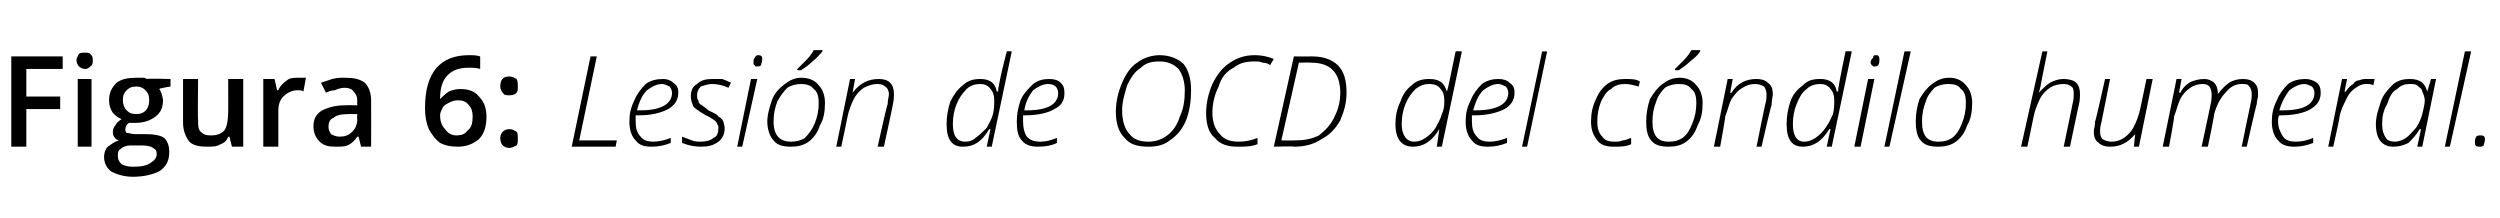 <?xml version="1.0" standalone="no"?><!DOCTYPE svg PUBLIC "-//W3C//DTD SVG 1.1//EN" "http://www.w3.org/Graphics/SVG/1.1/DTD/svg11.dtd"><svg xmlns="http://www.w3.org/2000/svg" version="1.1" width="199.4px" height="17.4px" viewBox="0 -4 199.4 17.4" style="top:-4px">  <desc>Figura 6: Lesión de OCD del cóndilo humeral</desc>  <defs/>  <g id="Polygon108538">    <path d="M 2.1 7.7 L 0.9 7.7 L 0.9 0.5 L 5 0.5 L 5 1.5 L 2.1 1.5 L 2.1 3.7 L 4.8 3.7 L 4.8 4.7 L 2.1 4.7 L 2.1 7.7 Z M 7.3 7.7 L 6.2 7.7 L 6.2 2.3 L 7.3 2.3 L 7.3 7.7 Z M 6.1 0.8 C 6.1 0.6 6.2 0.5 6.3 0.3 C 6.4 0.2 6.6 0.2 6.8 0.2 C 7 0.2 7.1 0.2 7.2 0.3 C 7.4 0.5 7.4 0.6 7.4 0.8 C 7.4 1 7.4 1.2 7.2 1.3 C 7.1 1.4 7 1.5 6.8 1.5 C 6.6 1.5 6.4 1.4 6.3 1.3 C 6.2 1.2 6.1 1 6.1 0.8 Z M 13.6 2.3 L 13.6 2.9 C 13.6 2.9 12.67 3.05 12.7 3.1 C 12.8 3.2 12.8 3.3 12.9 3.5 C 12.9 3.6 13 3.8 13 4 C 13 4.6 12.8 5 12.4 5.3 C 12 5.6 11.5 5.8 10.8 5.8 C 10.6 5.8 10.5 5.8 10.3 5.8 C 10.1 5.9 10 6.1 10 6.3 C 10 6.4 10 6.5 10.1 6.6 C 10.3 6.6 10.5 6.7 10.8 6.7 C 10.8 6.7 11.7 6.7 11.7 6.7 C 12.3 6.7 12.8 6.8 13.1 7 C 13.4 7.3 13.5 7.7 13.5 8.1 C 13.5 8.8 13.3 9.2 12.8 9.6 C 12.3 9.9 11.5 10.1 10.6 10.1 C 9.9 10.1 9.3 9.9 8.9 9.7 C 8.5 9.4 8.3 9 8.3 8.5 C 8.3 8.2 8.4 7.9 8.6 7.7 C 8.9 7.5 9.1 7.3 9.5 7.2 C 9.4 7.2 9.2 7.1 9.1 6.9 C 9 6.8 9 6.6 9 6.5 C 9 6.3 9.1 6.1 9.2 6 C 9.3 5.8 9.4 5.7 9.7 5.5 C 9.4 5.4 9.2 5.2 9 5 C 8.8 4.7 8.7 4.4 8.7 4 C 8.7 3.4 8.9 3 9.3 2.6 C 9.7 2.3 10.2 2.2 10.9 2.2 C 11 2.2 11.2 2.2 11.3 2.2 C 11.5 2.2 11.6 2.2 11.7 2.3 C 11.73 2.25 13.6 2.3 13.6 2.3 Z M 9.4 8.5 C 9.4 8.7 9.5 8.9 9.7 9.1 C 9.9 9.2 10.2 9.3 10.6 9.3 C 11.3 9.3 11.7 9.2 12 9 C 12.3 8.8 12.5 8.6 12.5 8.3 C 12.5 8 12.4 7.9 12.2 7.8 C 12.1 7.7 11.8 7.6 11.3 7.6 C 11.3 7.6 10.4 7.6 10.4 7.6 C 10.1 7.6 9.8 7.7 9.6 7.9 C 9.4 8 9.4 8.2 9.4 8.5 Z M 9.8 4 C 9.8 4.3 9.9 4.6 10.1 4.8 C 10.3 5 10.5 5.1 10.9 5.1 C 11.5 5.1 11.9 4.7 11.9 4 C 11.9 3.6 11.8 3.4 11.6 3.2 C 11.4 3 11.2 2.9 10.9 2.9 C 10.5 2.9 10.3 3 10.1 3.2 C 9.9 3.4 9.8 3.6 9.8 4 Z M 18.5 7.7 L 18.3 6.9 C 18.3 6.9 18.24 6.94 18.2 6.9 C 18.1 7.2 17.9 7.4 17.6 7.5 C 17.3 7.7 16.9 7.7 16.5 7.7 C 15.9 7.7 15.4 7.6 15.1 7.3 C 14.8 6.9 14.6 6.4 14.6 5.8 C 14.6 5.78 14.6 2.3 14.6 2.3 L 15.8 2.3 C 15.8 2.3 15.76 5.58 15.8 5.6 C 15.8 6 15.8 6.3 16 6.5 C 16.2 6.7 16.4 6.8 16.8 6.8 C 17.3 6.8 17.6 6.7 17.9 6.4 C 18.1 6.1 18.2 5.6 18.2 4.9 C 18.21 4.94 18.2 2.3 18.2 2.3 L 19.4 2.3 L 19.4 7.7 L 18.5 7.7 Z M 23.8 2.2 C 24 2.2 24.2 2.2 24.4 2.2 C 24.4 2.2 24.2 3.3 24.2 3.3 C 24.1 3.2 23.9 3.2 23.7 3.2 C 23.3 3.2 22.9 3.4 22.6 3.7 C 22.3 4 22.2 4.4 22.2 4.8 C 22.2 4.83 22.2 7.7 22.2 7.7 L 21 7.7 L 21 2.3 L 21.9 2.3 L 22.1 3.2 C 22.1 3.2 22.16 3.2 22.2 3.2 C 22.3 2.9 22.6 2.6 22.9 2.4 C 23.1 2.2 23.5 2.2 23.8 2.2 Z M 28.8 7.7 L 28.6 6.9 C 28.6 6.9 28.52 6.9 28.5 6.9 C 28.3 7.2 28 7.5 27.7 7.6 C 27.5 7.7 27.1 7.7 26.7 7.7 C 26.2 7.7 25.8 7.6 25.5 7.3 C 25.2 7 25 6.6 25 6.1 C 25 5.5 25.2 5.1 25.7 4.8 C 26.1 4.6 26.7 4.4 27.5 4.4 C 27.54 4.38 28.5 4.4 28.5 4.4 C 28.5 4.4 28.47 4.06 28.5 4.1 C 28.5 3.7 28.4 3.5 28.2 3.3 C 28.1 3.1 27.8 3 27.5 3 C 27.2 3 26.9 3.1 26.7 3.2 C 26.4 3.2 26.2 3.3 26 3.4 C 26 3.4 25.6 2.6 25.6 2.6 C 25.9 2.5 26.2 2.4 26.5 2.3 C 26.9 2.2 27.2 2.2 27.5 2.2 C 28.2 2.2 28.7 2.3 29.1 2.6 C 29.4 2.9 29.6 3.4 29.6 4 C 29.61 4.01 29.6 7.7 29.6 7.7 L 28.8 7.7 Z M 27.1 6.9 C 27.5 6.9 27.8 6.8 28.1 6.5 C 28.3 6.3 28.5 6 28.5 5.5 C 28.46 5.54 28.5 5.1 28.5 5.1 C 28.5 5.1 27.77 5.1 27.8 5.1 C 27.2 5.1 26.8 5.2 26.6 5.4 C 26.3 5.5 26.2 5.8 26.2 6.1 C 26.2 6.4 26.3 6.5 26.4 6.7 C 26.6 6.8 26.8 6.9 27.1 6.9 Z M 33.9 4.6 C 33.9 1.8 35.1 0.4 37.4 0.4 C 37.7 0.4 38 0.4 38.3 0.5 C 38.3 0.5 38.3 1.5 38.3 1.5 C 38 1.4 37.7 1.4 37.4 1.4 C 36.6 1.4 36.1 1.6 35.7 2 C 35.3 2.4 35.1 3 35.1 3.9 C 35.1 3.9 35.1 3.9 35.1 3.9 C 35.3 3.7 35.5 3.5 35.8 3.3 C 36 3.2 36.4 3.1 36.7 3.1 C 37.4 3.1 37.9 3.3 38.2 3.7 C 38.6 4.1 38.8 4.6 38.8 5.3 C 38.8 6.1 38.6 6.7 38.2 7.1 C 37.7 7.5 37.2 7.7 36.5 7.7 C 35.9 7.7 35.5 7.6 35.1 7.4 C 34.7 7.1 34.5 6.8 34.2 6.3 C 34 5.8 33.9 5.3 33.9 4.6 Z M 36.4 6.8 C 36.8 6.8 37.1 6.7 37.3 6.4 C 37.6 6.2 37.7 5.8 37.7 5.3 C 37.7 4.9 37.6 4.6 37.4 4.4 C 37.2 4.1 36.9 4 36.5 4 C 36.2 4 36 4.1 35.8 4.2 C 35.6 4.3 35.4 4.4 35.3 4.6 C 35.2 4.8 35.1 5 35.1 5.2 C 35.1 5.6 35.2 6 35.5 6.3 C 35.7 6.6 36 6.8 36.4 6.8 Z M 39.9 7 C 39.9 6.8 40 6.6 40.1 6.5 C 40.2 6.4 40.4 6.3 40.6 6.3 C 40.9 6.3 41 6.4 41.2 6.5 C 41.3 6.6 41.3 6.8 41.3 7 C 41.3 7.3 41.3 7.5 41.2 7.6 C 41 7.7 40.8 7.8 40.6 7.8 C 40.4 7.8 40.2 7.7 40.1 7.6 C 40 7.5 39.9 7.3 39.9 7 Z M 39.9 2.9 C 39.9 2.4 40.1 2.1 40.6 2.1 C 40.9 2.1 41 2.2 41.2 2.3 C 41.3 2.5 41.3 2.6 41.3 2.9 C 41.3 3.1 41.3 3.3 41.2 3.4 C 41 3.6 40.8 3.6 40.6 3.6 C 40.4 3.6 40.2 3.6 40.1 3.4 C 40 3.3 39.9 3.1 39.9 2.9 Z M 45.6 7.7 L 47.1 0.5 L 47.6 0.5 L 46.2 7.2 L 49.2 7.2 L 49.1 7.7 L 45.6 7.7 Z M 50.2 5.7 C 50.2 5.1 50.3 4.6 50.6 4 C 50.8 3.5 51.1 3.1 51.5 2.7 C 51.9 2.4 52.4 2.3 52.9 2.3 C 53.2 2.3 53.5 2.4 53.7 2.6 C 54 2.8 54.1 3 54.1 3.4 C 54.1 4 53.8 4.4 53.3 4.7 C 52.7 5 52 5.2 50.9 5.2 C 50.9 5.2 50.7 5.2 50.7 5.2 C 50.7 5.3 50.7 5.5 50.7 5.7 C 50.7 6.2 50.8 6.6 51.1 6.9 C 51.3 7.2 51.7 7.3 52.1 7.3 C 52.5 7.3 53 7.2 53.5 7 C 53.5 7 53.5 7.4 53.5 7.4 C 53 7.6 52.5 7.7 52 7.7 C 51.4 7.7 51 7.6 50.7 7.2 C 50.4 6.9 50.2 6.4 50.2 5.7 Z M 50.8 4.8 C 50.8 4.8 51.1 4.8 51.1 4.8 C 52.7 4.8 53.6 4.3 53.6 3.4 C 53.6 3.2 53.5 3 53.4 2.9 C 53.2 2.8 53 2.7 52.8 2.7 C 52.4 2.7 52 2.9 51.6 3.2 C 51.2 3.6 51 4.1 50.8 4.8 Z M 55.9 7.7 C 55.4 7.7 54.9 7.6 54.4 7.4 C 54.4 7.4 54.4 6.9 54.4 6.9 C 54.7 7 54.9 7.1 55.2 7.2 C 55.4 7.3 55.7 7.3 55.9 7.3 C 56.3 7.3 56.7 7.2 56.9 7 C 57.2 6.9 57.3 6.6 57.3 6.2 C 57.3 6.1 57.3 6 57.2 5.9 C 57.2 5.8 57.1 5.7 57 5.6 C 56.8 5.5 56.6 5.3 56.3 5.2 C 55.8 4.9 55.5 4.7 55.3 4.5 C 55.2 4.2 55.1 4 55.1 3.7 C 55.1 3.3 55.2 2.9 55.6 2.7 C 55.9 2.4 56.3 2.3 56.8 2.3 C 57.1 2.3 57.3 2.3 57.6 2.3 C 57.9 2.4 58.1 2.5 58.3 2.6 C 58.3 2.6 58.1 3 58.1 3 C 57.7 2.8 57.2 2.7 56.8 2.7 C 56.5 2.7 56.2 2.8 55.9 2.9 C 55.7 3.1 55.6 3.3 55.6 3.6 C 55.6 3.8 55.6 3.9 55.7 4 C 55.7 4.2 55.8 4.3 56 4.4 C 56.1 4.5 56.3 4.6 56.5 4.8 C 56.9 5 57.2 5.1 57.3 5.3 C 57.5 5.4 57.6 5.5 57.7 5.7 C 57.7 5.8 57.8 6 57.8 6.2 C 57.8 6.7 57.6 7.1 57.3 7.3 C 56.9 7.6 56.5 7.7 55.9 7.7 C 55.9 7.7 55.9 7.7 55.9 7.7 Z M 58.8 7.7 L 59.9 2.3 L 60.4 2.3 L 59.2 7.7 L 58.8 7.7 Z M 60.1 1 C 60.1 0.8 60.1 0.7 60.2 0.6 C 60.3 0.4 60.4 0.4 60.5 0.4 C 60.7 0.4 60.8 0.5 60.8 0.7 C 60.8 0.9 60.7 1.1 60.7 1.2 C 60.6 1.3 60.5 1.3 60.4 1.3 C 60.3 1.3 60.2 1.3 60.2 1.2 C 60.1 1.2 60.1 1.1 60.1 1 Z M 61.2 5.7 C 61.2 5.1 61.4 4.5 61.6 3.9 C 61.8 3.4 62.2 3 62.6 2.7 C 63 2.4 63.4 2.2 63.9 2.2 C 64.5 2.2 65 2.4 65.3 2.8 C 65.6 3.1 65.8 3.6 65.8 4.2 C 65.8 4.9 65.7 5.5 65.4 6 C 65.2 6.6 64.9 7 64.5 7.3 C 64.1 7.6 63.6 7.7 63.1 7.7 C 62.5 7.7 62 7.6 61.7 7.2 C 61.4 6.9 61.2 6.3 61.2 5.7 Z M 61.7 5.7 C 61.7 6.8 62.2 7.3 63.1 7.3 C 63.5 7.3 63.9 7.2 64.2 7 C 64.5 6.7 64.8 6.3 65 5.8 C 65.2 5.3 65.3 4.8 65.3 4.2 C 65.3 3.7 65.2 3.3 64.9 3.1 C 64.7 2.8 64.3 2.7 63.9 2.7 C 63.5 2.7 63.1 2.8 62.8 3 C 62.5 3.3 62.2 3.7 62 4.1 C 61.8 4.6 61.7 5.1 61.7 5.7 Z M 63.6 1.6 C 63.6 1.6 63.56 1.49 63.6 1.5 C 63.8 1.3 64 1.1 64.3 0.8 C 64.6 0.5 64.8 0.2 64.9 0 C 64.92 -0.01 65.6 0 65.6 0 C 65.6 0 65.59 0.1 65.6 0.1 C 65.4 0.3 65.2 0.6 64.8 0.9 C 64.5 1.2 64.2 1.4 63.9 1.6 C 63.88 1.59 63.6 1.6 63.6 1.6 Z M 66.7 7.7 L 67.8 2.3 L 68.2 2.3 L 68 3.4 C 68 3.4 68.05 3.42 68 3.4 C 68.6 2.6 69.3 2.3 70.1 2.3 C 70.5 2.3 70.8 2.4 71 2.6 C 71.2 2.8 71.3 3.1 71.3 3.5 C 71.3 3.7 71.3 4 71.2 4.4 C 71.23 4.36 70.5 7.7 70.5 7.7 L 70 7.7 C 70 7.7 70.76 4.27 70.8 4.3 C 70.8 4 70.9 3.7 70.9 3.5 C 70.9 3.3 70.8 3 70.6 2.9 C 70.5 2.8 70.3 2.7 70 2.7 C 69.6 2.7 69.3 2.8 68.9 3 C 68.6 3.2 68.3 3.5 68.1 3.9 C 67.9 4.3 67.7 4.8 67.6 5.3 C 67.61 5.31 67.1 7.7 67.1 7.7 L 66.7 7.7 Z M 76.8 7.7 C 75.9 7.7 75.5 7.1 75.5 5.9 C 75.5 5.3 75.6 4.7 75.8 4.1 C 76.1 3.5 76.4 3.1 76.8 2.8 C 77.2 2.4 77.7 2.3 78.2 2.3 C 78.9 2.3 79.4 2.6 79.5 3.3 C 79.5 3.3 79.6 3.3 79.6 3.3 C 79.6 3.1 79.8 2 80.3 0.1 C 80.25 0.07 80.7 0.1 80.7 0.1 L 79.1 7.7 L 78.7 7.7 L 79 6.3 C 79 6.3 78.91 6.31 78.9 6.3 C 78.3 7.3 77.7 7.7 76.8 7.7 C 76.8 7.7 76.8 7.7 76.8 7.7 Z M 76 5.9 C 76 6.8 76.3 7.3 77 7.3 C 77.3 7.3 77.6 7.2 77.8 7 C 78.1 6.8 78.4 6.5 78.7 6.2 C 78.9 5.8 79.1 5.5 79.2 5.1 C 79.3 4.7 79.3 4.3 79.3 4 C 79.3 3.6 79.2 3.3 79 3.1 C 78.8 2.8 78.5 2.7 78.2 2.7 C 77.8 2.7 77.4 2.8 77.1 3.1 C 76.8 3.4 76.5 3.8 76.3 4.3 C 76.1 4.8 76 5.3 76 5.9 Z M 81.1 5.7 C 81.1 5.1 81.2 4.6 81.4 4 C 81.6 3.5 82 3.1 82.4 2.7 C 82.8 2.4 83.2 2.3 83.7 2.3 C 84.1 2.3 84.4 2.4 84.6 2.6 C 84.8 2.8 84.9 3 84.9 3.4 C 84.9 4 84.7 4.4 84.1 4.7 C 83.6 5 82.8 5.2 81.7 5.2 C 81.7 5.2 81.6 5.2 81.6 5.2 C 81.6 5.3 81.6 5.5 81.6 5.7 C 81.6 6.2 81.7 6.6 81.9 6.9 C 82.2 7.2 82.5 7.3 83 7.3 C 83.4 7.3 83.8 7.2 84.3 7 C 84.3 7 84.3 7.4 84.3 7.4 C 83.9 7.6 83.4 7.7 82.8 7.7 C 82.3 7.7 81.8 7.6 81.5 7.2 C 81.2 6.9 81.1 6.4 81.1 5.7 Z M 81.7 4.8 C 81.7 4.8 81.9 4.8 81.9 4.8 C 83.6 4.8 84.4 4.3 84.4 3.4 C 84.4 3.2 84.3 3 84.2 2.9 C 84.1 2.8 83.9 2.7 83.6 2.7 C 83.2 2.7 82.8 2.9 82.4 3.2 C 82.1 3.6 81.8 4.1 81.7 4.8 Z M 89 4.9 C 89 4.1 89.2 3.3 89.5 2.6 C 89.8 1.9 90.2 1.3 90.7 1 C 91.2 0.6 91.9 0.4 92.5 0.4 C 93.3 0.4 94 0.7 94.4 1.1 C 94.8 1.6 95 2.3 95 3.2 C 95 4 94.9 4.8 94.6 5.6 C 94.3 6.3 93.9 6.8 93.3 7.2 C 92.8 7.6 92.2 7.7 91.6 7.7 C 90.7 7.7 90.1 7.5 89.7 7 C 89.2 6.5 89 5.8 89 4.9 Z M 89.5 4.8 C 89.5 5.6 89.7 6.3 90.1 6.7 C 90.4 7.1 90.9 7.3 91.6 7.3 C 92.2 7.3 92.7 7.1 93.1 6.8 C 93.5 6.5 93.9 6 94.1 5.3 C 94.4 4.7 94.5 4 94.5 3.2 C 94.5 2.5 94.3 1.9 94 1.5 C 93.6 1.1 93.1 0.9 92.5 0.9 C 91.9 0.9 91.4 1 91 1.4 C 90.5 1.7 90.2 2.2 89.9 2.8 C 89.7 3.5 89.5 4.1 89.5 4.8 Z M 96.2 5 C 96.2 4.2 96.4 3.4 96.7 2.7 C 97.1 1.9 97.5 1.4 98.1 1 C 98.7 0.6 99.3 0.4 100.1 0.4 C 100.6 0.4 101.1 0.5 101.6 0.7 C 101.6 0.7 101.3 1.2 101.3 1.2 C 101.2 1.1 101 1 100.7 1 C 100.5 0.9 100.3 0.9 100.1 0.9 C 99.4 0.9 98.9 1 98.4 1.4 C 97.8 1.7 97.4 2.2 97.2 2.9 C 96.9 3.5 96.7 4.2 96.7 5 C 96.7 5.7 96.9 6.3 97.3 6.7 C 97.6 7.1 98.1 7.3 98.8 7.3 C 99.3 7.3 99.8 7.2 100.3 7 C 100.3 7 100.3 7.5 100.3 7.5 C 99.8 7.7 99.3 7.7 98.7 7.7 C 97.9 7.7 97.3 7.5 96.9 7 C 96.4 6.6 96.2 5.9 96.2 5 Z M 101.6 7.7 L 103.2 0.5 C 103.2 0.5 104.65 0.51 104.7 0.5 C 105.6 0.5 106.3 0.8 106.7 1.2 C 107.2 1.7 107.4 2.4 107.4 3.4 C 107.4 4.2 107.2 4.9 106.9 5.6 C 106.5 6.3 106 6.8 105.4 7.1 C 104.8 7.5 104.1 7.7 103.2 7.7 C 103.25 7.65 101.6 7.7 101.6 7.7 Z M 102.2 7.2 C 102.2 7.2 103.24 7.21 103.2 7.2 C 104 7.2 104.6 7.1 105.2 6.8 C 105.7 6.4 106.1 6 106.4 5.4 C 106.7 4.8 106.9 4.2 106.9 3.4 C 106.9 1.8 106.1 1 104.6 1 C 104.57 0.97 103.6 1 103.6 1 L 102.2 7.2 Z M 112.7 7.7 C 111.8 7.7 111.3 7.1 111.3 5.9 C 111.3 5.3 111.4 4.7 111.7 4.1 C 111.9 3.5 112.2 3.1 112.6 2.8 C 113 2.4 113.5 2.3 114 2.3 C 114.8 2.3 115.2 2.6 115.4 3.3 C 115.4 3.3 115.4 3.3 115.4 3.3 C 115.5 3.1 115.7 2 116.1 0.1 C 116.1 0.07 116.6 0.1 116.6 0.1 L 115 7.7 L 114.6 7.7 L 114.8 6.3 C 114.8 6.3 114.76 6.31 114.8 6.3 C 114.2 7.3 113.5 7.7 112.7 7.7 C 112.7 7.7 112.7 7.7 112.7 7.7 Z M 111.8 5.9 C 111.8 6.8 112.2 7.3 112.8 7.3 C 113.1 7.3 113.4 7.2 113.7 7 C 114 6.8 114.3 6.5 114.5 6.2 C 114.7 5.8 114.9 5.5 115 5.1 C 115.2 4.7 115.2 4.3 115.2 4 C 115.2 3.6 115.1 3.3 114.9 3.1 C 114.7 2.8 114.4 2.7 114 2.7 C 113.6 2.7 113.3 2.8 112.9 3.1 C 112.6 3.4 112.3 3.8 112.1 4.3 C 111.9 4.8 111.8 5.3 111.8 5.9 Z M 116.9 5.7 C 116.9 5.1 117 4.6 117.3 4 C 117.5 3.5 117.8 3.1 118.2 2.7 C 118.6 2.4 119.1 2.3 119.5 2.3 C 119.9 2.3 120.2 2.4 120.4 2.6 C 120.7 2.8 120.8 3 120.8 3.4 C 120.8 4 120.5 4.4 120 4.7 C 119.4 5 118.6 5.2 117.6 5.2 C 117.6 5.2 117.4 5.2 117.4 5.2 C 117.4 5.3 117.4 5.5 117.4 5.7 C 117.4 6.2 117.5 6.6 117.8 6.9 C 118 7.2 118.4 7.3 118.8 7.3 C 119.2 7.3 119.7 7.2 120.2 7 C 120.2 7 120.2 7.4 120.2 7.4 C 119.7 7.6 119.2 7.7 118.7 7.7 C 118.1 7.7 117.7 7.6 117.4 7.2 C 117.1 6.9 116.9 6.4 116.9 5.7 Z M 117.5 4.8 C 117.5 4.8 117.7 4.8 117.7 4.8 C 119.4 4.8 120.3 4.3 120.3 3.4 C 120.3 3.2 120.2 3 120.1 2.9 C 119.9 2.8 119.7 2.7 119.5 2.7 C 119.1 2.7 118.7 2.9 118.3 3.2 C 117.9 3.6 117.7 4.1 117.5 4.8 Z M 121.4 7.7 L 123 0.1 L 123.4 0.1 L 121.8 7.7 L 121.4 7.7 Z M 126.9 5.7 C 126.9 5.1 127 4.5 127.3 3.9 C 127.5 3.4 127.8 3 128.2 2.7 C 128.6 2.4 129.1 2.3 129.6 2.3 C 130.1 2.3 130.5 2.3 130.8 2.5 C 130.8 2.5 130.7 2.9 130.7 2.9 C 130.3 2.8 130 2.7 129.6 2.7 C 129.2 2.7 128.8 2.8 128.5 3.1 C 128.1 3.3 127.9 3.7 127.7 4.1 C 127.5 4.6 127.4 5.1 127.4 5.7 C 127.4 6.2 127.5 6.6 127.8 6.9 C 128 7.2 128.3 7.3 128.8 7.3 C 129 7.3 129.2 7.3 129.4 7.2 C 129.6 7.2 129.8 7.1 130.1 7 C 130.1 7 130.1 7.5 130.1 7.5 C 129.7 7.7 129.2 7.7 128.7 7.7 C 128.2 7.7 127.7 7.6 127.4 7.2 C 127.1 6.8 126.9 6.4 126.9 5.7 Z M 131.3 5.7 C 131.3 5.1 131.4 4.5 131.6 3.9 C 131.9 3.4 132.2 3 132.6 2.7 C 133 2.4 133.4 2.2 134 2.2 C 134.5 2.2 135 2.4 135.3 2.8 C 135.6 3.1 135.8 3.6 135.8 4.2 C 135.8 4.9 135.7 5.5 135.4 6 C 135.2 6.6 134.9 7 134.5 7.3 C 134.1 7.6 133.6 7.7 133.1 7.7 C 132.5 7.7 132 7.6 131.7 7.2 C 131.4 6.9 131.3 6.3 131.3 5.7 Z M 131.8 5.7 C 131.8 6.8 132.2 7.3 133.1 7.3 C 133.6 7.3 133.9 7.2 134.2 7 C 134.6 6.7 134.8 6.3 135 5.8 C 135.2 5.3 135.3 4.8 135.3 4.2 C 135.3 3.7 135.2 3.3 134.9 3.1 C 134.7 2.8 134.4 2.7 133.9 2.7 C 133.5 2.7 133.1 2.8 132.8 3 C 132.5 3.3 132.2 3.7 132.1 4.1 C 131.9 4.6 131.8 5.1 131.8 5.7 Z M 133.6 1.6 C 133.6 1.6 133.58 1.49 133.6 1.5 C 133.8 1.3 134 1.1 134.3 0.8 C 134.6 0.5 134.8 0.2 134.9 0 C 134.95 -0.01 135.6 0 135.6 0 C 135.6 0 135.62 0.1 135.6 0.1 C 135.5 0.3 135.2 0.6 134.8 0.9 C 134.5 1.2 134.2 1.4 133.9 1.6 C 133.91 1.59 133.6 1.6 133.6 1.6 Z M 136.7 7.7 L 137.8 2.3 L 138.2 2.3 L 138 3.4 C 138 3.4 138.07 3.42 138.1 3.4 C 138.6 2.6 139.3 2.3 140.1 2.3 C 140.5 2.3 140.8 2.4 141 2.6 C 141.3 2.8 141.4 3.1 141.4 3.5 C 141.4 3.7 141.3 4 141.3 4.4 C 141.26 4.36 140.5 7.7 140.5 7.7 L 140.1 7.7 C 140.1 7.7 140.79 4.27 140.8 4.3 C 140.9 4 140.9 3.7 140.9 3.5 C 140.9 3.3 140.8 3 140.7 2.9 C 140.5 2.8 140.3 2.7 140 2.7 C 139.6 2.7 139.3 2.8 139 3 C 138.6 3.2 138.4 3.5 138.1 3.9 C 137.9 4.3 137.8 4.8 137.6 5.3 C 137.64 5.31 137.2 7.7 137.2 7.7 L 136.7 7.7 Z M 143.8 7.7 C 142.9 7.7 142.5 7.1 142.5 5.9 C 142.5 5.3 142.6 4.7 142.8 4.1 C 143 3.5 143.4 3.1 143.8 2.8 C 144.2 2.4 144.6 2.3 145.2 2.3 C 145.9 2.3 146.4 2.6 146.5 3.3 C 146.5 3.3 146.6 3.3 146.6 3.3 C 146.6 3.1 146.8 2 147.2 0.1 C 147.23 0.07 147.7 0.1 147.7 0.1 L 146.1 7.7 L 145.7 7.7 L 146 6.3 C 146 6.3 145.9 6.31 145.9 6.3 C 145.3 7.3 144.6 7.7 143.8 7.7 C 143.8 7.7 143.8 7.7 143.8 7.7 Z M 143 5.9 C 143 6.8 143.3 7.3 143.9 7.3 C 144.2 7.3 144.5 7.2 144.8 7 C 145.1 6.8 145.4 6.5 145.6 6.2 C 145.9 5.8 146 5.5 146.2 5.1 C 146.3 4.7 146.3 4.3 146.3 4 C 146.3 3.6 146.2 3.3 146 3.1 C 145.8 2.8 145.5 2.7 145.2 2.7 C 144.8 2.7 144.4 2.8 144.1 3.1 C 143.7 3.4 143.5 3.8 143.3 4.3 C 143.1 4.8 143 5.3 143 5.9 Z M 147.9 7.7 L 149 2.3 L 149.5 2.3 L 148.4 7.7 L 147.9 7.7 Z M 149.2 1 C 149.2 0.8 149.3 0.7 149.4 0.6 C 149.4 0.4 149.5 0.4 149.7 0.4 C 149.8 0.4 149.9 0.5 149.9 0.7 C 149.9 0.9 149.9 1.1 149.8 1.2 C 149.7 1.3 149.7 1.3 149.5 1.3 C 149.4 1.3 149.4 1.3 149.3 1.2 C 149.3 1.2 149.2 1.1 149.2 1 Z M 150.3 7.7 L 151.9 0.1 L 152.4 0.1 L 150.7 7.7 L 150.3 7.7 Z M 152.8 5.7 C 152.8 5.1 152.9 4.5 153.1 3.9 C 153.4 3.4 153.7 3 154.1 2.7 C 154.5 2.4 154.9 2.2 155.5 2.2 C 156 2.2 156.5 2.4 156.8 2.8 C 157.1 3.1 157.3 3.6 157.3 4.2 C 157.3 4.9 157.2 5.5 156.9 6 C 156.7 6.6 156.4 7 156 7.3 C 155.6 7.6 155.1 7.7 154.6 7.7 C 154 7.7 153.5 7.6 153.2 7.2 C 152.9 6.9 152.8 6.3 152.8 5.7 Z M 153.3 5.7 C 153.3 6.8 153.7 7.3 154.6 7.3 C 155.1 7.3 155.4 7.2 155.7 7 C 156.1 6.7 156.3 6.3 156.5 5.8 C 156.7 5.3 156.8 4.8 156.8 4.2 C 156.8 3.7 156.7 3.3 156.4 3.1 C 156.2 2.8 155.9 2.7 155.4 2.7 C 155 2.7 154.6 2.8 154.3 3 C 154 3.3 153.7 3.7 153.6 4.1 C 153.4 4.6 153.3 5.1 153.3 5.7 Z M 161.2 7.7 L 162.9 0.1 L 163.3 0.1 C 163.3 0.1 162.9 2.06 162.9 2.1 C 162.8 2.7 162.7 3.2 162.6 3.4 C 162.6 3.4 162.6 3.4 162.6 3.4 C 162.9 3.1 163.2 2.8 163.5 2.6 C 163.9 2.4 164.2 2.3 164.6 2.3 C 165 2.3 165.4 2.4 165.6 2.6 C 165.8 2.8 165.9 3.1 165.9 3.5 C 165.9 3.7 165.9 4 165.8 4.4 C 165.8 4.36 165.1 7.7 165.1 7.7 L 164.6 7.7 C 164.6 7.7 165.32 4.27 165.3 4.3 C 165.4 4 165.4 3.7 165.4 3.5 C 165.4 3.3 165.4 3 165.2 2.9 C 165.1 2.8 164.9 2.7 164.6 2.7 C 164.2 2.7 163.8 2.8 163.5 3 C 163.2 3.2 162.9 3.5 162.7 3.9 C 162.5 4.3 162.3 4.8 162.2 5.3 C 162.21 5.32 161.7 7.7 161.7 7.7 L 161.2 7.7 Z M 167 6.5 C 167 6.3 167.1 6.1 167.1 5.7 C 167.14 5.71 167.9 2.3 167.9 2.3 L 168.3 2.3 C 168.3 2.3 167.61 5.75 167.6 5.8 C 167.5 6.1 167.5 6.4 167.5 6.5 C 167.5 6.8 167.6 7 167.7 7.1 C 167.9 7.2 168.1 7.3 168.4 7.3 C 168.8 7.3 169.1 7.2 169.4 7 C 169.7 6.8 170 6.5 170.2 6.1 C 170.4 5.7 170.6 5.2 170.7 4.7 C 170.71 4.71 171.2 2.3 171.2 2.3 L 171.7 2.3 L 170.6 7.7 L 170.2 7.7 L 170.3 6.7 C 170.3 6.7 170.29 6.65 170.3 6.7 C 169.7 7.4 169.1 7.7 168.3 7.7 C 167.9 7.7 167.6 7.6 167.4 7.4 C 167.1 7.2 167 6.9 167 6.5 Z M 172.5 7.7 L 173.6 2.3 L 174 2.3 L 173.8 3.4 C 173.8 3.4 173.87 3.37 173.9 3.4 C 174.1 3 174.4 2.7 174.8 2.5 C 175.1 2.4 175.4 2.3 175.8 2.3 C 176.1 2.3 176.4 2.4 176.6 2.6 C 176.8 2.8 176.9 3.1 176.9 3.5 C 176.9 3.5 176.9 3.5 176.9 3.5 C 177.2 3.1 177.5 2.8 177.8 2.6 C 178.1 2.4 178.5 2.3 178.9 2.3 C 179.3 2.3 179.6 2.4 179.8 2.6 C 180 2.8 180.1 3 180.1 3.4 C 180.1 3.5 180.1 3.6 180.1 3.7 C 180.1 3.8 180 4 180 4.3 C 179.97 4.28 179.2 7.7 179.2 7.7 L 178.8 7.7 C 178.8 7.7 179.48 4.33 179.5 4.3 C 179.6 3.9 179.6 3.7 179.6 3.5 C 179.6 3.2 179.5 3 179.4 2.9 C 179.3 2.7 179.1 2.7 178.8 2.7 C 178.3 2.7 177.9 2.9 177.5 3.4 C 177.1 3.8 176.8 4.4 176.6 5.1 C 176.64 5.12 176.1 7.7 176.1 7.7 L 175.6 7.7 C 175.6 7.7 176.32 4.36 176.3 4.4 C 176.4 4 176.4 3.7 176.4 3.6 C 176.4 3 176.2 2.7 175.7 2.7 C 175.3 2.7 175 2.8 174.7 3 C 174.4 3.2 174.1 3.5 173.9 3.9 C 173.7 4.3 173.6 4.8 173.4 5.3 C 173.45 5.33 173 7.7 173 7.7 L 172.5 7.7 Z M 181.2 5.7 C 181.2 5.1 181.3 4.6 181.6 4 C 181.8 3.5 182.1 3.1 182.5 2.7 C 182.9 2.4 183.4 2.3 183.9 2.3 C 184.2 2.3 184.5 2.4 184.8 2.6 C 185 2.8 185.1 3 185.1 3.4 C 185.1 4 184.8 4.4 184.3 4.7 C 183.8 5 183 5.2 181.9 5.2 C 181.9 5.2 181.8 5.2 181.8 5.2 C 181.7 5.3 181.7 5.5 181.7 5.7 C 181.7 6.2 181.9 6.6 182.1 6.9 C 182.3 7.2 182.7 7.3 183.1 7.3 C 183.6 7.3 184 7.2 184.5 7 C 184.5 7 184.5 7.4 184.5 7.4 C 184 7.6 183.5 7.7 183 7.7 C 182.5 7.7 182 7.6 181.7 7.2 C 181.4 6.9 181.2 6.4 181.2 5.7 Z M 181.8 4.8 C 181.8 4.8 182.1 4.8 182.1 4.8 C 183.8 4.8 184.6 4.3 184.6 3.4 C 184.6 3.2 184.5 3 184.4 2.9 C 184.2 2.8 184 2.7 183.8 2.7 C 183.4 2.7 183 2.9 182.6 3.2 C 182.3 3.6 182 4.1 181.8 4.8 Z M 185.7 7.7 L 186.8 2.3 L 187.2 2.3 L 187 3.3 C 187 3.3 187.08 3.35 187.1 3.3 C 187.3 3 187.5 2.8 187.7 2.7 C 187.8 2.5 188 2.4 188.2 2.4 C 188.4 2.3 188.6 2.3 188.8 2.3 C 189 2.3 189.2 2.3 189.4 2.3 C 189.4 2.3 189.3 2.8 189.3 2.8 C 189.1 2.7 189 2.7 188.7 2.7 C 188.4 2.7 188.2 2.8 187.9 3 C 187.6 3.2 187.3 3.5 187.1 4 C 186.9 4.4 186.7 4.8 186.6 5.3 C 186.64 5.31 186.1 7.7 186.1 7.7 L 185.7 7.7 Z M 190.9 7.7 C 190 7.7 189.5 7.1 189.5 5.9 C 189.5 5.3 189.7 4.7 189.9 4.1 C 190.1 3.5 190.5 3.1 190.9 2.7 C 191.3 2.4 191.7 2.3 192.2 2.3 C 193 2.3 193.4 2.6 193.6 3.3 C 193.6 3.33 193.6 3.3 193.6 3.3 L 193.9 2.3 L 194.3 2.3 L 193.2 7.7 L 192.8 7.7 L 193.1 6.3 C 193.1 6.3 192.98 6.31 193 6.3 C 192.7 6.8 192.4 7.1 192.1 7.4 C 191.7 7.6 191.3 7.7 190.9 7.7 C 190.9 7.7 190.9 7.7 190.9 7.7 Z M 190 5.9 C 190 6.4 190.1 6.7 190.3 7 C 190.4 7.2 190.7 7.3 191 7.3 C 191.3 7.3 191.6 7.2 191.9 7 C 192.2 6.8 192.4 6.5 192.7 6.2 C 192.9 5.9 193.1 5.5 193.2 5.1 C 193.3 4.7 193.4 4.3 193.4 4 C 193.4 3.8 193.3 3.5 193.2 3.3 C 193.2 3.1 193 3 192.9 2.9 C 192.7 2.7 192.5 2.7 192.2 2.7 C 191.8 2.7 191.5 2.8 191.2 3.1 C 190.8 3.3 190.6 3.7 190.4 4.3 C 190.1 4.8 190 5.3 190 5.9 Z M 195 7.7 L 196.6 0.1 L 197.1 0.1 L 195.4 7.7 L 195 7.7 Z M 197.7 7.7 C 197.5 7.7 197.4 7.6 197.4 7.4 C 197.4 7.2 197.4 7.1 197.5 6.9 C 197.6 6.8 197.7 6.8 197.9 6.8 C 198.1 6.8 198.2 6.9 198.2 7.1 C 198.2 7.3 198.1 7.5 198.1 7.6 C 198 7.7 197.9 7.7 197.7 7.7 C 197.7 7.7 197.7 7.7 197.7 7.7 Z " stroke="none" fill="#000"/>  </g></svg>